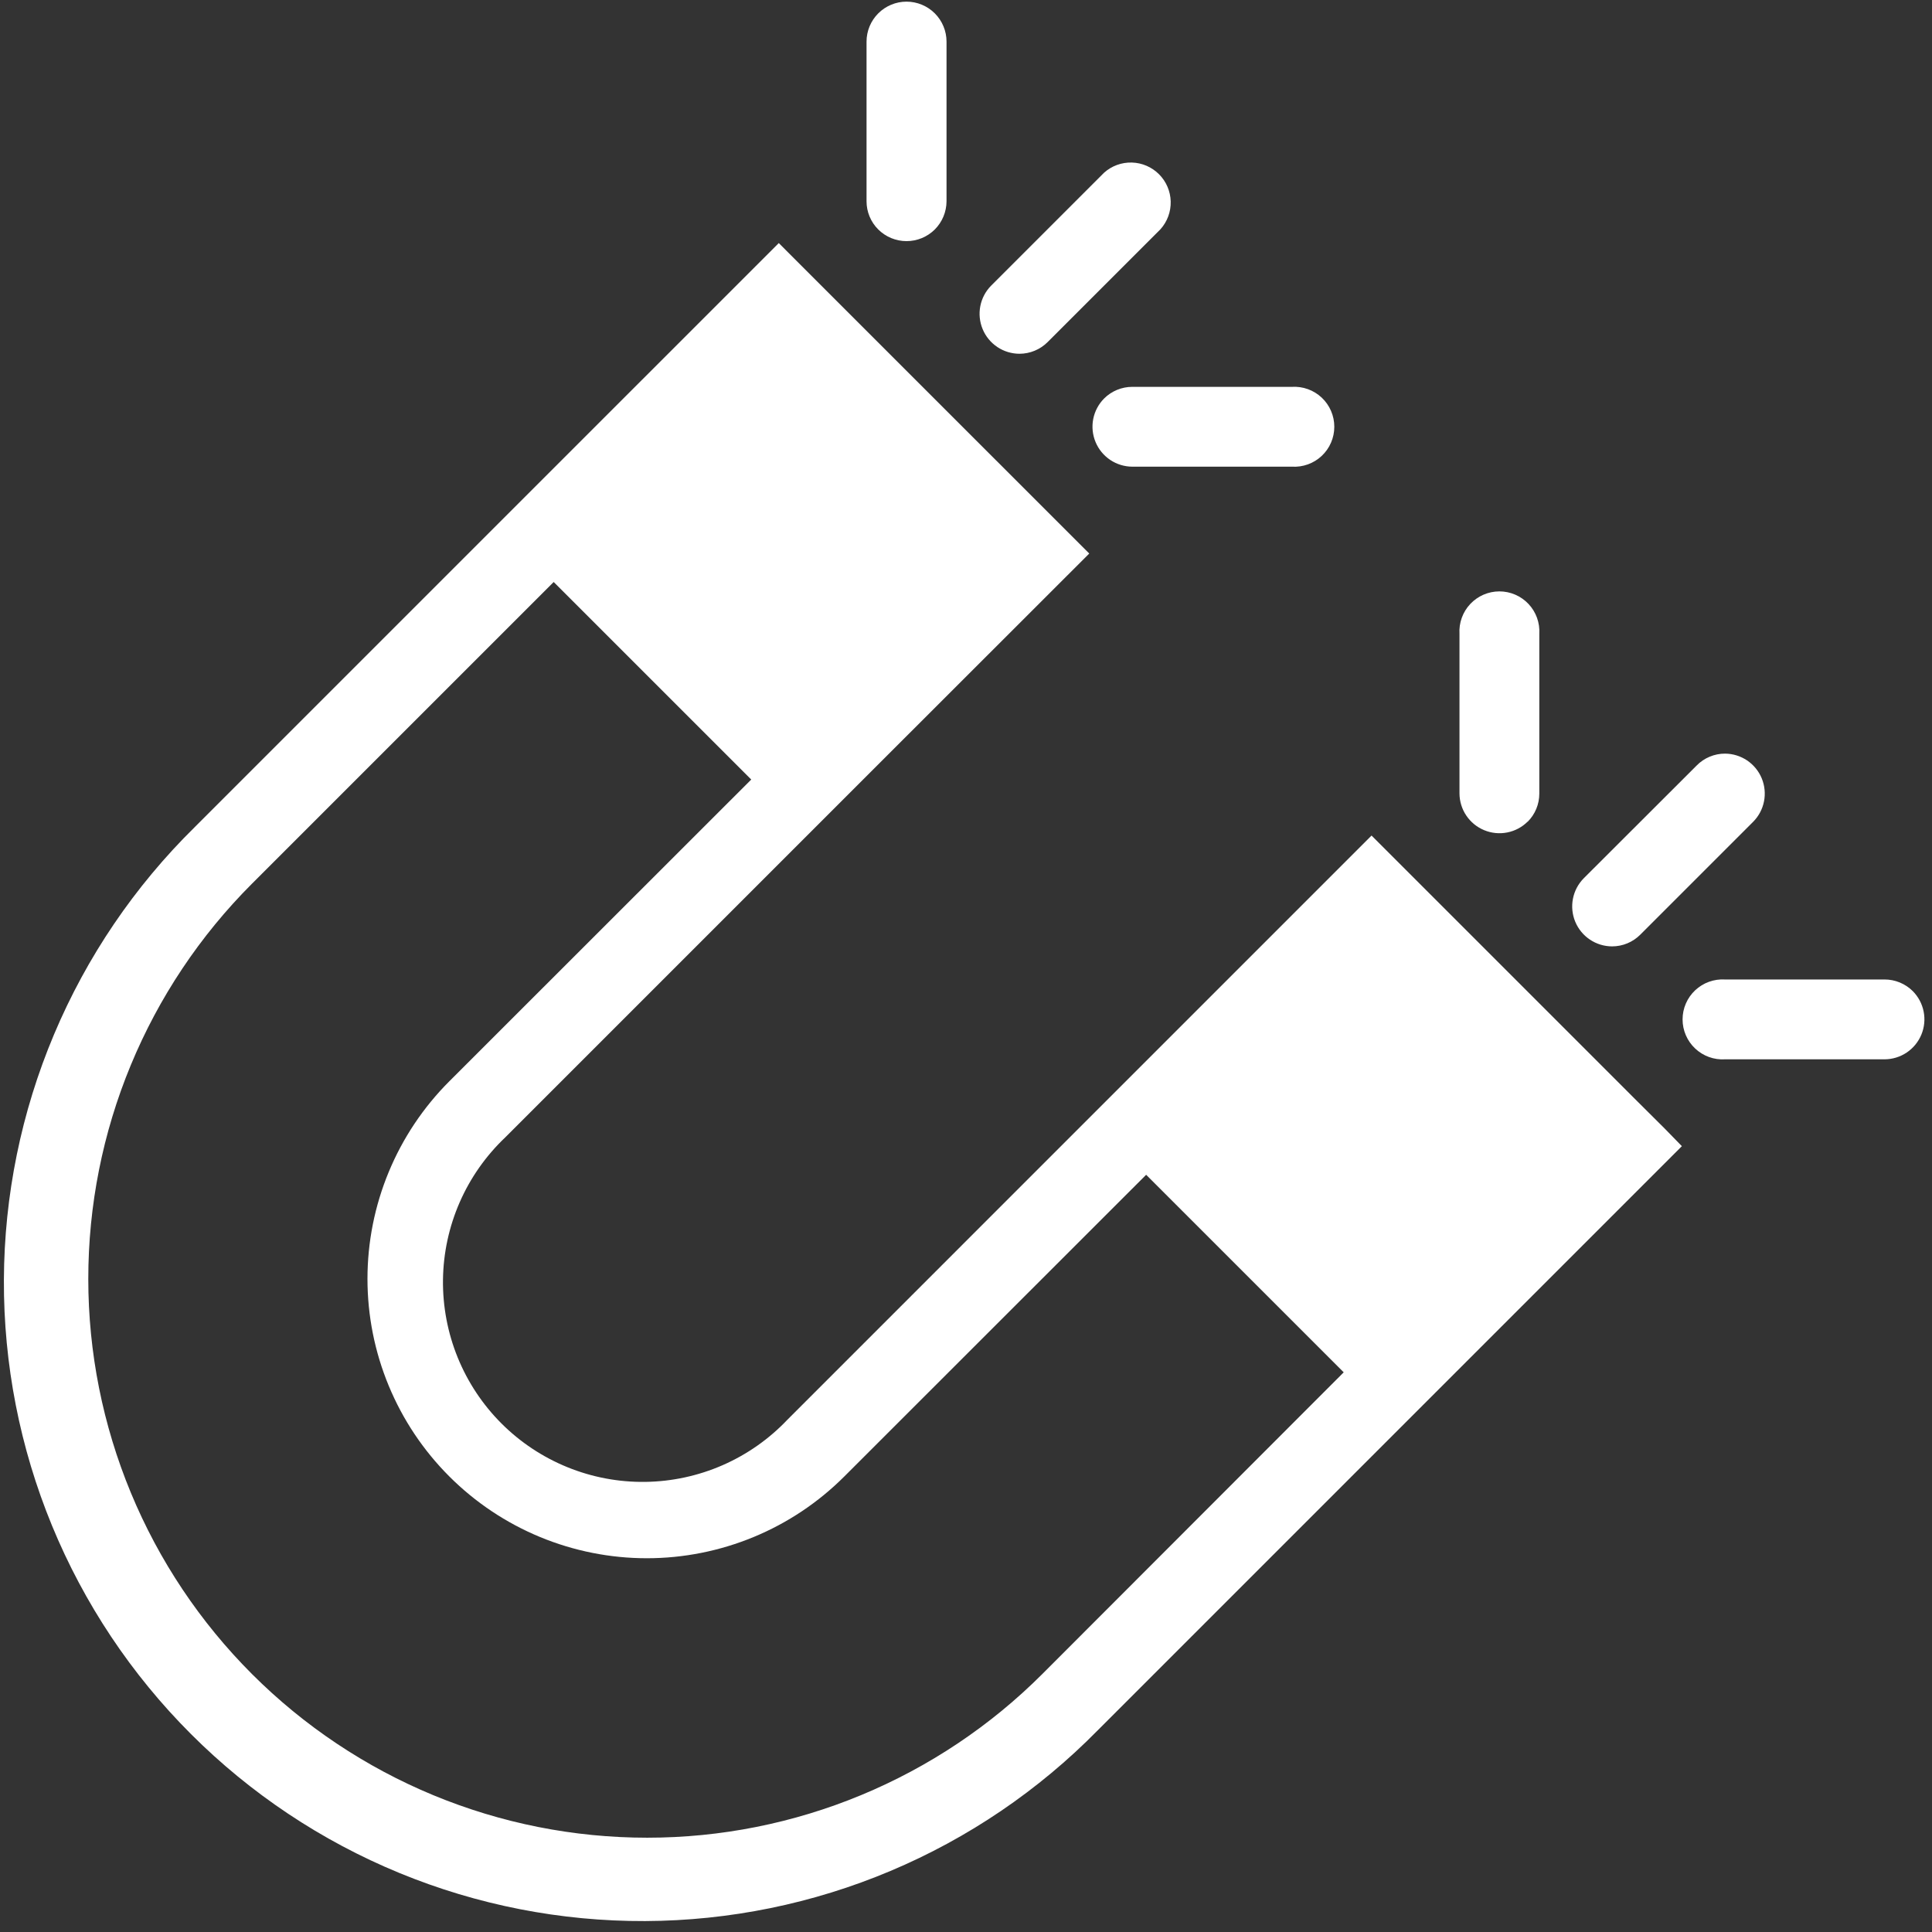 <?xml version="1.0" encoding="UTF-8"?> <svg xmlns="http://www.w3.org/2000/svg" width="129" height="129" viewBox="0 0 129 129" fill="none"><rect x="0" y="0" width="129" height="129" fill="#333333" stroke="none"/><path d="M107.64 63.19C108.345 63.19 109.021 62.909 109.52 62.41L117.06 54.87C117.43 54.497 117.682 54.023 117.783 53.507C117.885 52.991 117.832 52.457 117.632 51.971C117.431 51.485 117.091 51.069 116.655 50.775C116.219 50.482 115.706 50.323 115.18 50.32C114.828 50.319 114.48 50.389 114.155 50.525C113.83 50.66 113.536 50.859 113.29 51.11L105.75 58.64C105.379 59.014 105.127 59.489 105.026 60.006C104.924 60.523 104.978 61.058 105.18 61.545C105.382 62.031 105.723 62.447 106.161 62.739C106.598 63.032 107.113 63.189 107.64 63.19Z" fill="white"></path><path d="M127.719 66.18C127.471 65.932 127.176 65.736 126.852 65.602C126.528 65.468 126.18 65.399 125.829 65.4H115.179C114.815 65.378 114.451 65.431 114.108 65.555C113.766 65.678 113.452 65.871 113.187 66.121C112.921 66.37 112.71 66.672 112.565 67.006C112.42 67.341 112.346 67.701 112.346 68.066C112.346 68.43 112.42 68.79 112.565 69.125C112.71 69.46 112.921 69.761 113.187 70.01C113.452 70.26 113.766 70.453 114.108 70.577C114.451 70.701 114.815 70.753 115.179 70.731H125.829C126.356 70.729 126.87 70.573 127.308 70.28C127.745 69.987 128.087 69.571 128.289 69.085C128.491 68.599 128.545 68.063 128.443 67.546C128.342 67.03 128.09 66.555 127.719 66.18Z" fill="white"></path><path d="M102 54.871C102.248 54.624 102.444 54.331 102.578 54.008C102.712 53.686 102.78 53.34 102.78 52.991V42.321C102.802 41.957 102.75 41.593 102.626 41.25C102.502 40.907 102.31 40.593 102.06 40.328C101.811 40.063 101.509 39.851 101.174 39.706C100.84 39.562 100.48 39.487 100.115 39.487C99.751 39.487 99.39 39.562 99.056 39.706C98.721 39.851 98.42 40.063 98.17 40.328C97.92 40.593 97.728 40.907 97.604 41.25C97.48 41.593 97.428 41.957 97.45 42.321V52.981C97.453 53.507 97.611 54.02 97.905 54.456C98.198 54.892 98.615 55.232 99.101 55.432C99.587 55.633 100.121 55.686 100.637 55.584C101.153 55.483 101.627 55.231 102 54.861V54.871Z" fill="white"></path><path d="M68.07 23.621C68.775 23.62 69.452 23.34 69.95 22.841L77.49 15.301C77.945 14.792 78.187 14.129 78.168 13.447C78.149 12.765 77.87 12.116 77.387 11.634C76.905 11.151 76.256 10.872 75.574 10.853C74.892 10.834 74.229 11.076 73.72 11.531L66.18 19.071C65.809 19.445 65.558 19.92 65.456 20.437C65.355 20.953 65.409 21.488 65.611 21.975C65.812 22.461 66.154 22.877 66.591 23.17C67.029 23.463 67.543 23.619 68.07 23.621Z" fill="white"></path><path d="M73.719 26.61C73.349 26.984 73.097 27.459 72.995 27.976C72.894 28.493 72.948 29.028 73.15 29.514C73.352 30.001 73.693 30.416 74.13 30.709C74.568 31.002 75.082 31.159 75.609 31.16H86.259C86.623 31.182 86.987 31.13 87.33 31.006C87.673 30.882 87.986 30.69 88.252 30.44C88.517 30.19 88.729 29.889 88.873 29.555C89.018 29.22 89.092 28.86 89.092 28.495C89.092 28.131 89.018 27.77 88.873 27.436C88.729 27.101 88.517 26.8 88.252 26.55C87.986 26.301 87.673 26.108 87.33 25.984C86.987 25.86 86.623 25.808 86.259 25.83H75.599C74.894 25.831 74.218 26.111 73.719 26.61Z" fill="white"></path><path d="M62.419 15.32C62.916 14.82 63.196 14.145 63.2 13.44V2.78C63.2 2.072 62.918 1.393 62.417 0.892C61.917 0.392 61.237 0.11 60.529 0.11C59.821 0.11 59.142 0.392 58.642 0.892C58.141 1.393 57.859 2.072 57.859 2.78V13.44C57.859 13.79 57.928 14.136 58.062 14.458C58.196 14.781 58.392 15.074 58.64 15.32C59.142 15.82 59.821 16.1 60.529 16.1C61.238 16.1 61.917 15.82 62.419 15.32Z" fill="white"></path><path d="M69.6 111.77C66.135 115.236 62.022 117.985 57.495 119.861C52.969 121.738 48.117 122.704 43.217 122.704C38.316 122.705 33.464 121.741 28.936 119.867C24.409 117.992 20.295 115.245 16.829 111.78C13.364 108.316 10.615 104.203 8.739 99.676C6.863 95.15 5.896 90.298 5.895 85.397C5.894 80.497 6.858 75.645 8.733 71.118C10.607 66.59 13.355 62.476 16.819 59.01L36.97 38.861L50.16 52.05L29.999 72.2C28.267 73.933 26.893 75.989 25.956 78.252C25.018 80.515 24.536 82.941 24.536 85.39C24.536 87.84 25.018 90.266 25.956 92.529C26.893 94.792 28.267 96.848 29.999 98.58C31.732 100.313 33.788 101.687 36.051 102.624C38.314 103.561 40.74 104.044 43.189 104.044C45.639 104.044 48.065 103.561 50.328 102.624C52.591 101.687 54.647 100.313 56.379 98.58L76.529 78.44L89.72 91.63L69.6 111.77ZM111.169 75.371L109.019 73.231L108.579 72.79L92.579 56.79L91.579 55.79L52.58 94.79C51.355 96.082 49.883 97.115 48.253 97.829C46.622 98.542 44.866 98.922 43.086 98.946C41.306 98.97 39.539 98.637 37.891 97.967C36.242 97.297 34.743 96.304 33.484 95.046C32.225 93.787 31.231 92.29 30.56 90.641C29.89 88.992 29.556 87.226 29.578 85.446C29.601 83.666 29.98 81.909 30.693 80.278C31.406 78.647 32.439 77.176 33.729 75.95L53.879 55.8L57.649 52.03L72.729 36.96L72.089 36.32L53.549 17.78L51.999 16.23L12.999 55.23C8.986 59.178 5.794 63.881 3.608 69.068C1.421 74.255 0.283 79.824 0.26 85.454C0.237 91.083 1.329 96.661 3.472 101.866C5.615 107.071 8.768 111.801 12.749 115.781C16.729 119.762 21.459 122.915 26.664 125.058C31.869 127.201 37.447 128.293 43.076 128.27C48.705 128.246 54.275 127.109 59.462 124.922C64.649 122.736 69.352 119.544 73.299 115.53L112.299 76.53L111.169 75.371Z" fill="white"></path></svg> 